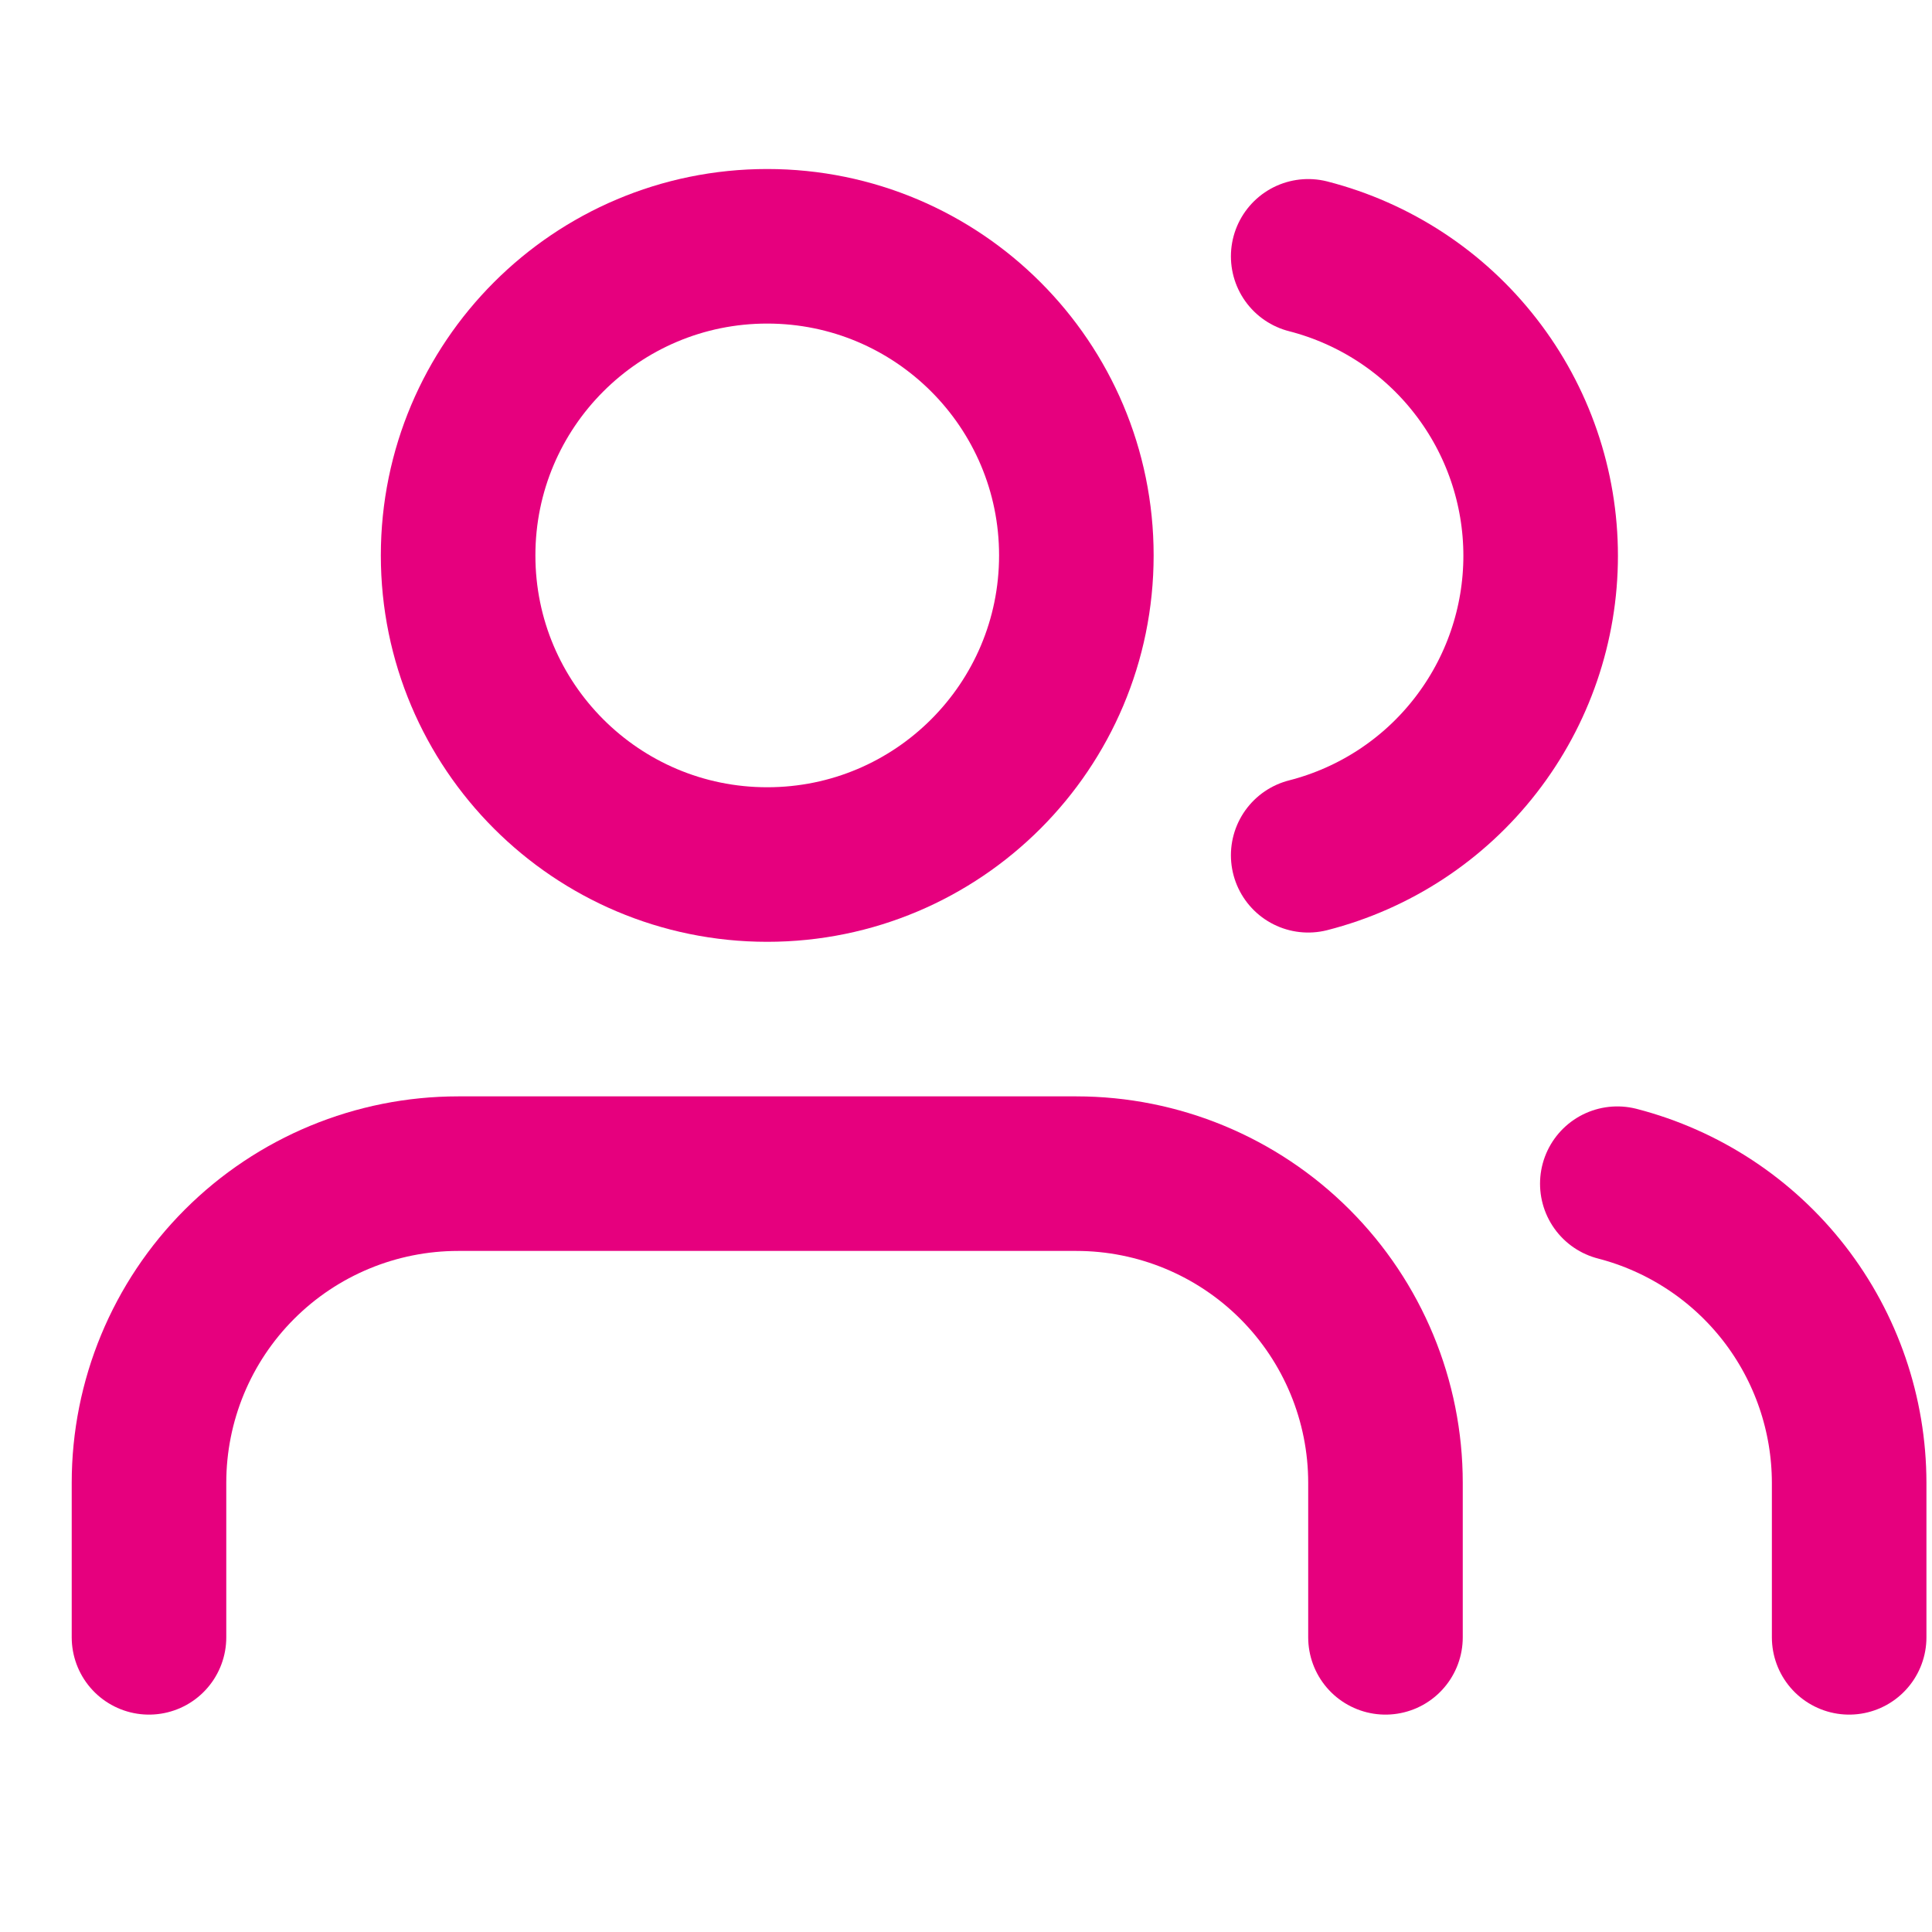 <svg width="25" height="25" viewBox="0 0 25 25" fill="none" xmlns="http://www.w3.org/2000/svg">
<g clip-path="url(#clip0_410_5436)">
<path d="M17.928 21.187V19.187C17.928 18.126 17.506 17.109 16.756 16.359C16.006 15.609 14.989 15.187 13.928 15.187H5.928C4.867 15.187 3.849 15.609 3.099 16.359C2.349 17.109 1.928 18.126 1.928 19.187V21.187" stroke="#E6007E" stroke-width="2" stroke-linecap="round" stroke-linejoin="round"/>
<path d="M9.928 11.187C12.137 11.187 13.928 9.396 13.928 7.187C13.928 4.978 12.137 3.187 9.928 3.187C7.719 3.187 5.928 4.978 5.928 7.187C5.928 9.396 7.719 11.187 9.928 11.187Z" stroke="#E6007E" stroke-width="2" stroke-linecap="round" stroke-linejoin="round"/>
<path d="M23.928 21.187V19.187C23.927 18.301 23.632 17.44 23.089 16.739C22.546 16.039 21.786 15.539 20.928 15.317" stroke="#E6007E" stroke-width="2" stroke-linecap="round" stroke-linejoin="round"/>
<path d="M16.928 3.317C17.788 3.538 18.551 4.038 19.095 4.74C19.64 5.441 19.936 6.304 19.936 7.192C19.936 8.08 19.64 8.943 19.095 9.645C18.551 10.347 17.788 10.847 16.928 11.067" stroke="#E6007E" stroke-width="2" stroke-linecap="round" stroke-linejoin="round"/>
</g>
<defs>
<clipPath id="clip0_410_5436">
<rect width="24" height="24" fill="white" transform="translate(0.928 0.187)"/>
</clipPath>
</defs>
</svg>
